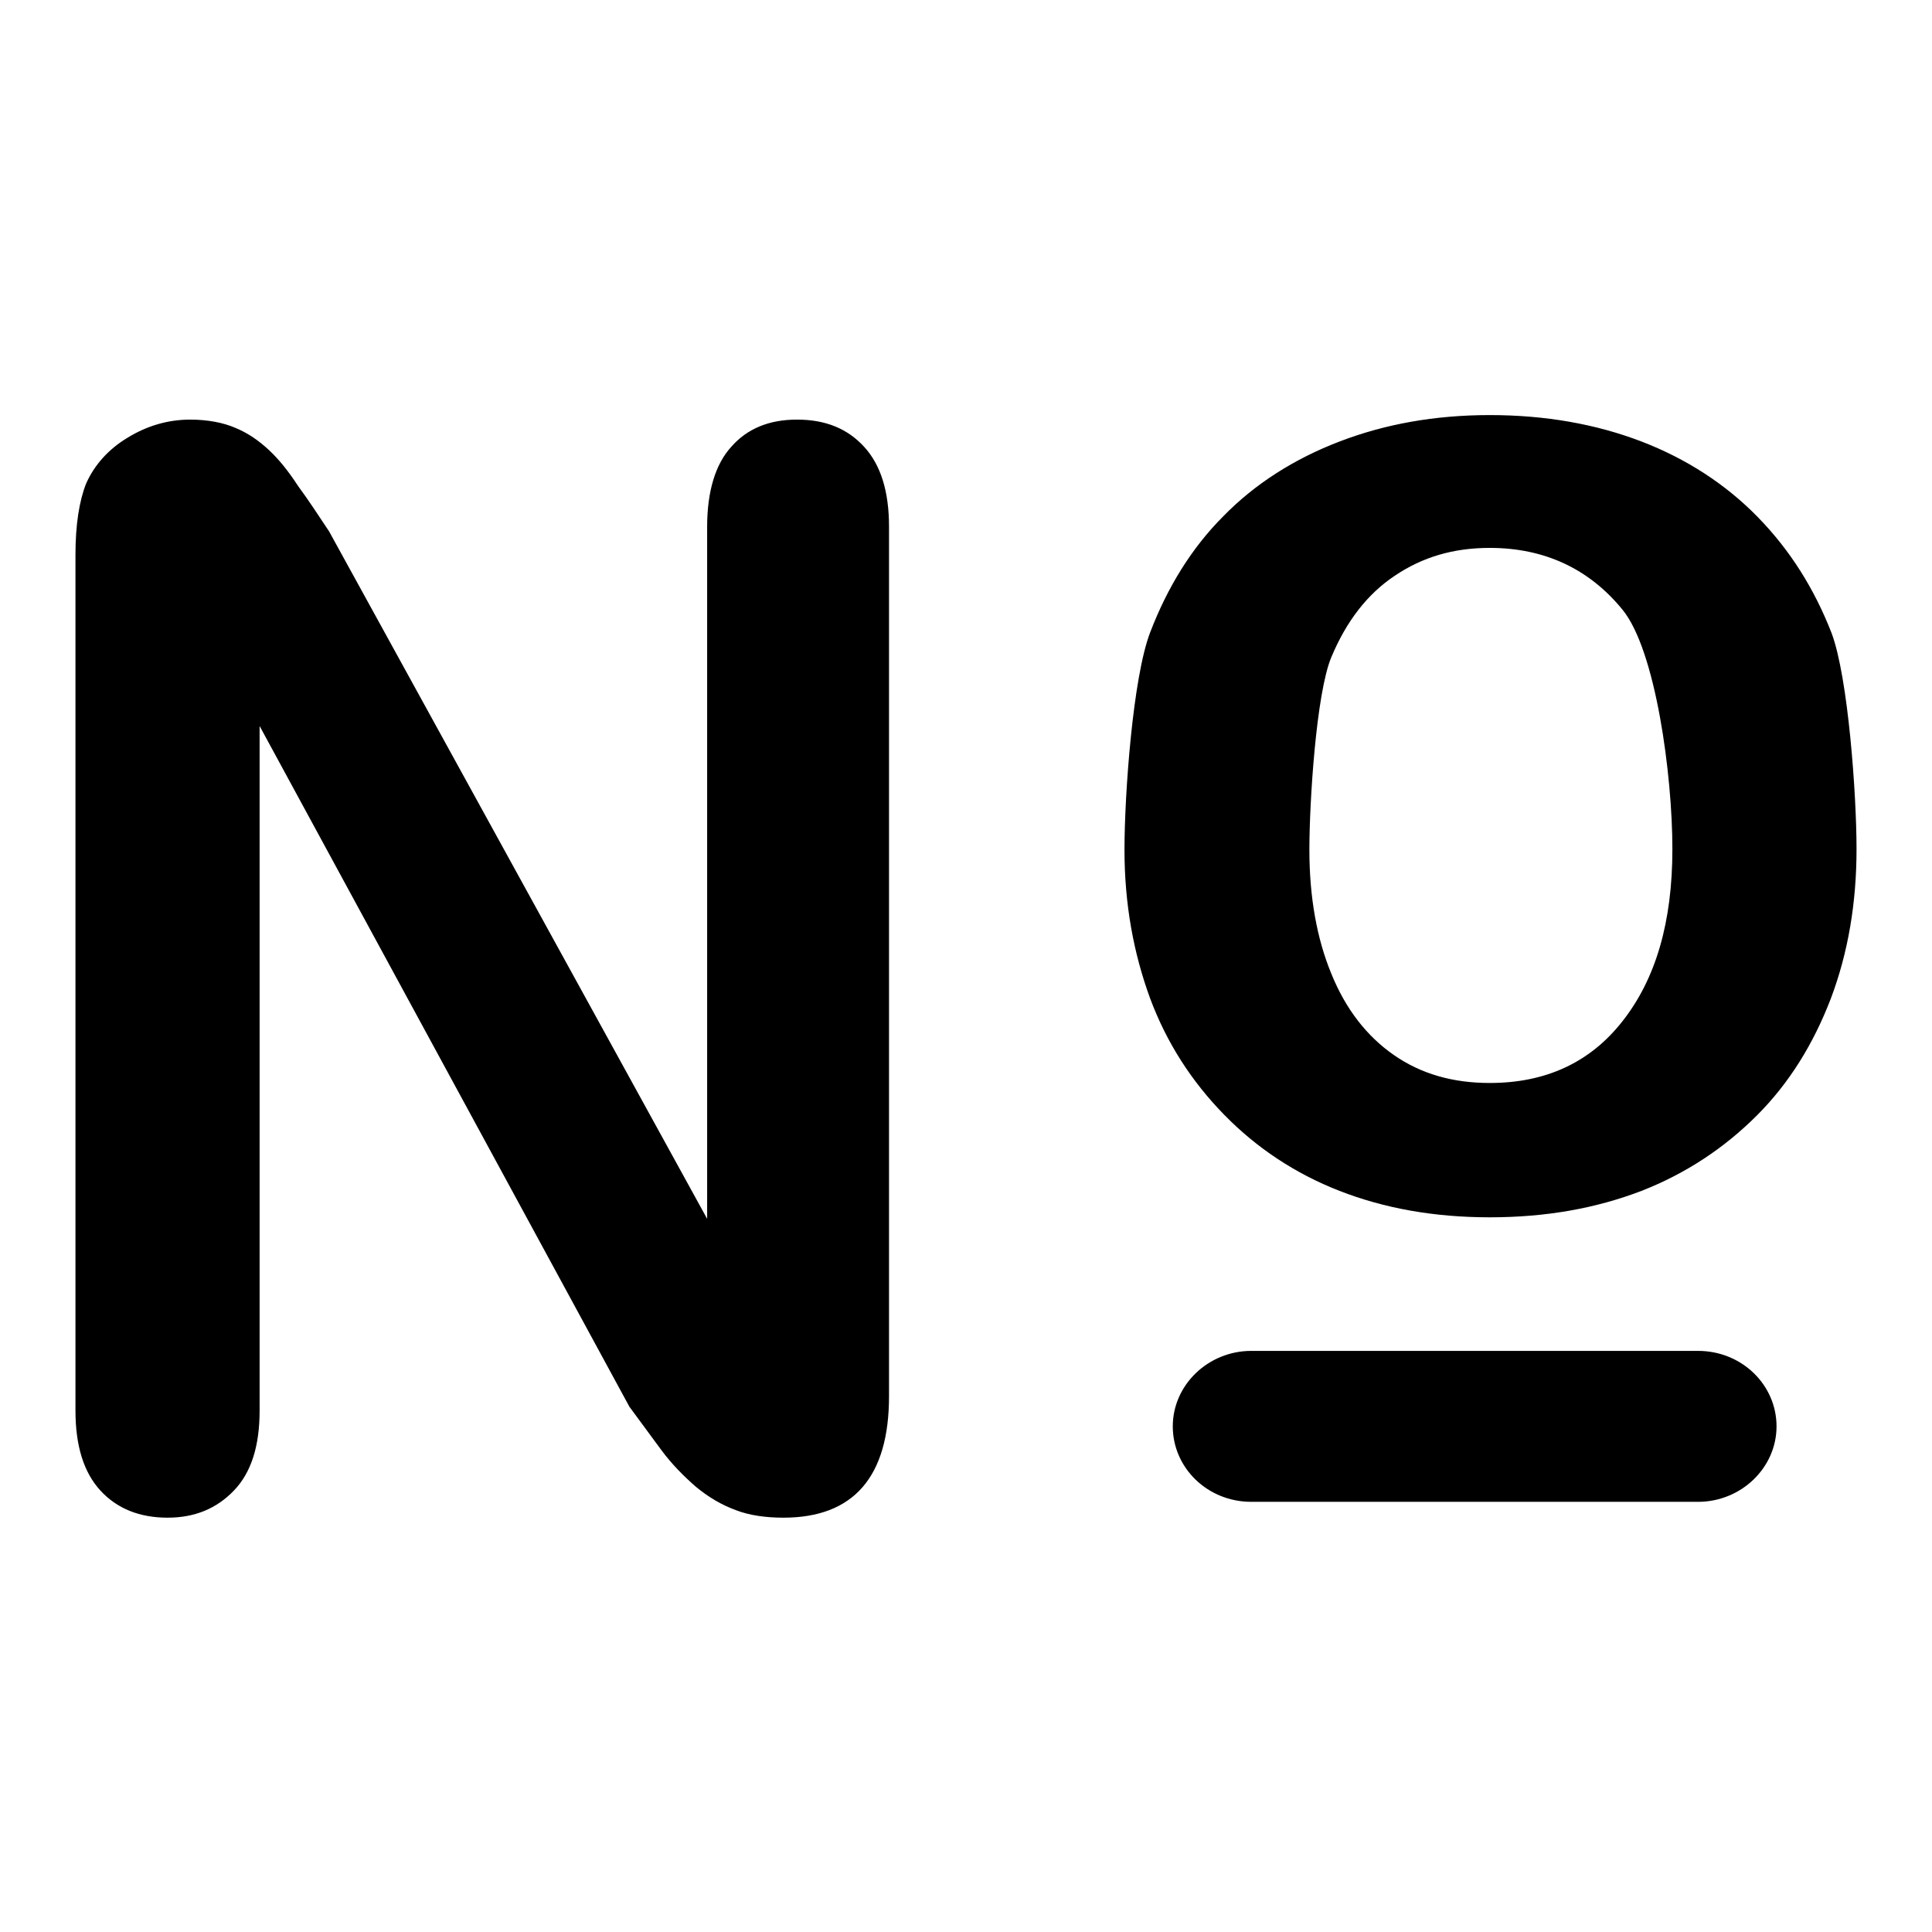 <?xml version="1.0" encoding="utf-8"?>
<!-- Svg Vector Icons : http://www.onlinewebfonts.com/icon -->
<!DOCTYPE svg PUBLIC "-//W3C//DTD SVG 1.1//EN" "http://www.w3.org/Graphics/SVG/1.1/DTD/svg11.dtd">
<svg version="1.1" xmlns="http://www.w3.org/2000/svg" xmlns:xlink="http://www.w3.org/1999/xlink" x="0px" y="0px" viewBox="0 0 256 256" enable-background="new 0 0 256 256" xml:space="preserve">
<g> <path fill="#000000" d="M43.6,70.4l50.1,91.1V69.8c0-4.7,1.1-8.3,3.2-10.6c2.1-2.4,5-3.6,8.7-3.6c3.8,0,6.7,1.2,8.9,3.6 c2.2,2.4,3.3,5.9,3.3,10.6V185c0,10.7-4.7,16.1-14,16.1c-2.3,0-4.5-0.3-6.3-1c-1.9-0.7-3.6-1.7-5.3-3.1c-1.6-1.4-3.2-3-4.6-4.9 c-1.4-1.9-2.8-3.8-4.2-5.7L34.4,96.2v90.7c0,4.7-1.1,8.2-3.4,10.6c-2.3,2.4-5.2,3.6-8.8,3.6c-3.7,0-6.7-1.2-8.9-3.6 c-2.2-2.4-3.3-5.9-3.3-10.6V73.5c0-4,0.5-7.1,1.4-9.4c1.1-2.5,3-4.6,5.5-6.1c2.6-1.6,5.4-2.4,8.3-2.4c2.3,0,4.4,0.4,6,1.1 c1.7,0.7,3.1,1.7,4.4,2.9c1.3,1.2,2.6,2.8,3.9,4.8C40.9,66.3,42.2,68.3,43.6,70.4z M246,112.5c0,7.1-1.1,13.7-3.4,19.8 c-2.3,6-5.5,11.2-9.8,15.5c-4.3,4.3-9.4,7.7-15.3,10c-6,2.3-12.6,3.5-20.1,3.5c-7.4,0-14-1.2-19.9-3.5c-5.9-2.3-11-5.7-15.3-10.1 c-4.3-4.4-7.6-9.5-9.8-15.4c-2.2-6-3.4-12.5-3.4-19.7c0-7.3,1.1-22.8,3.4-28.8c2.3-6,5.5-11.2,9.7-15.4c4.2-4.3,9.4-7.6,15.4-9.9 c6-2.3,12.6-3.5,19.9-3.5c7.4,0,14.1,1.2,20.1,3.5c6,2.3,11.2,5.7,15.4,10c4.3,4.4,7.5,9.5,9.8,15.4 C244.9,89.8,246,105.3,246,112.5z M221.6,112.5c0-9.8-2.2-26.3-6.6-31.7c-4.4-5.4-10.3-8.2-17.6-8.2c-4.8,0-8.9,1.2-12.6,3.7 c-3.6,2.4-6.4,6-8.4,10.8c-2,4.8-2.9,19.2-2.9,25.5c0,6.3,1,11.8,2.9,16.4c1.9,4.7,4.7,8.3,8.3,10.8c3.6,2.5,7.8,3.7,12.7,3.7 c7.4,0,13.3-2.7,17.6-8.2C219.4,129.7,221.6,122.2,221.6,112.5z M225,179h-59.2c-5.7,0-10.4,4.5-10.4,10c0,5.5,4.6,10,10.4,10H225 c5.7,0,10.4-4.5,10.4-10C235.4,183.5,230.8,179,225,179z"/></g>
</svg>